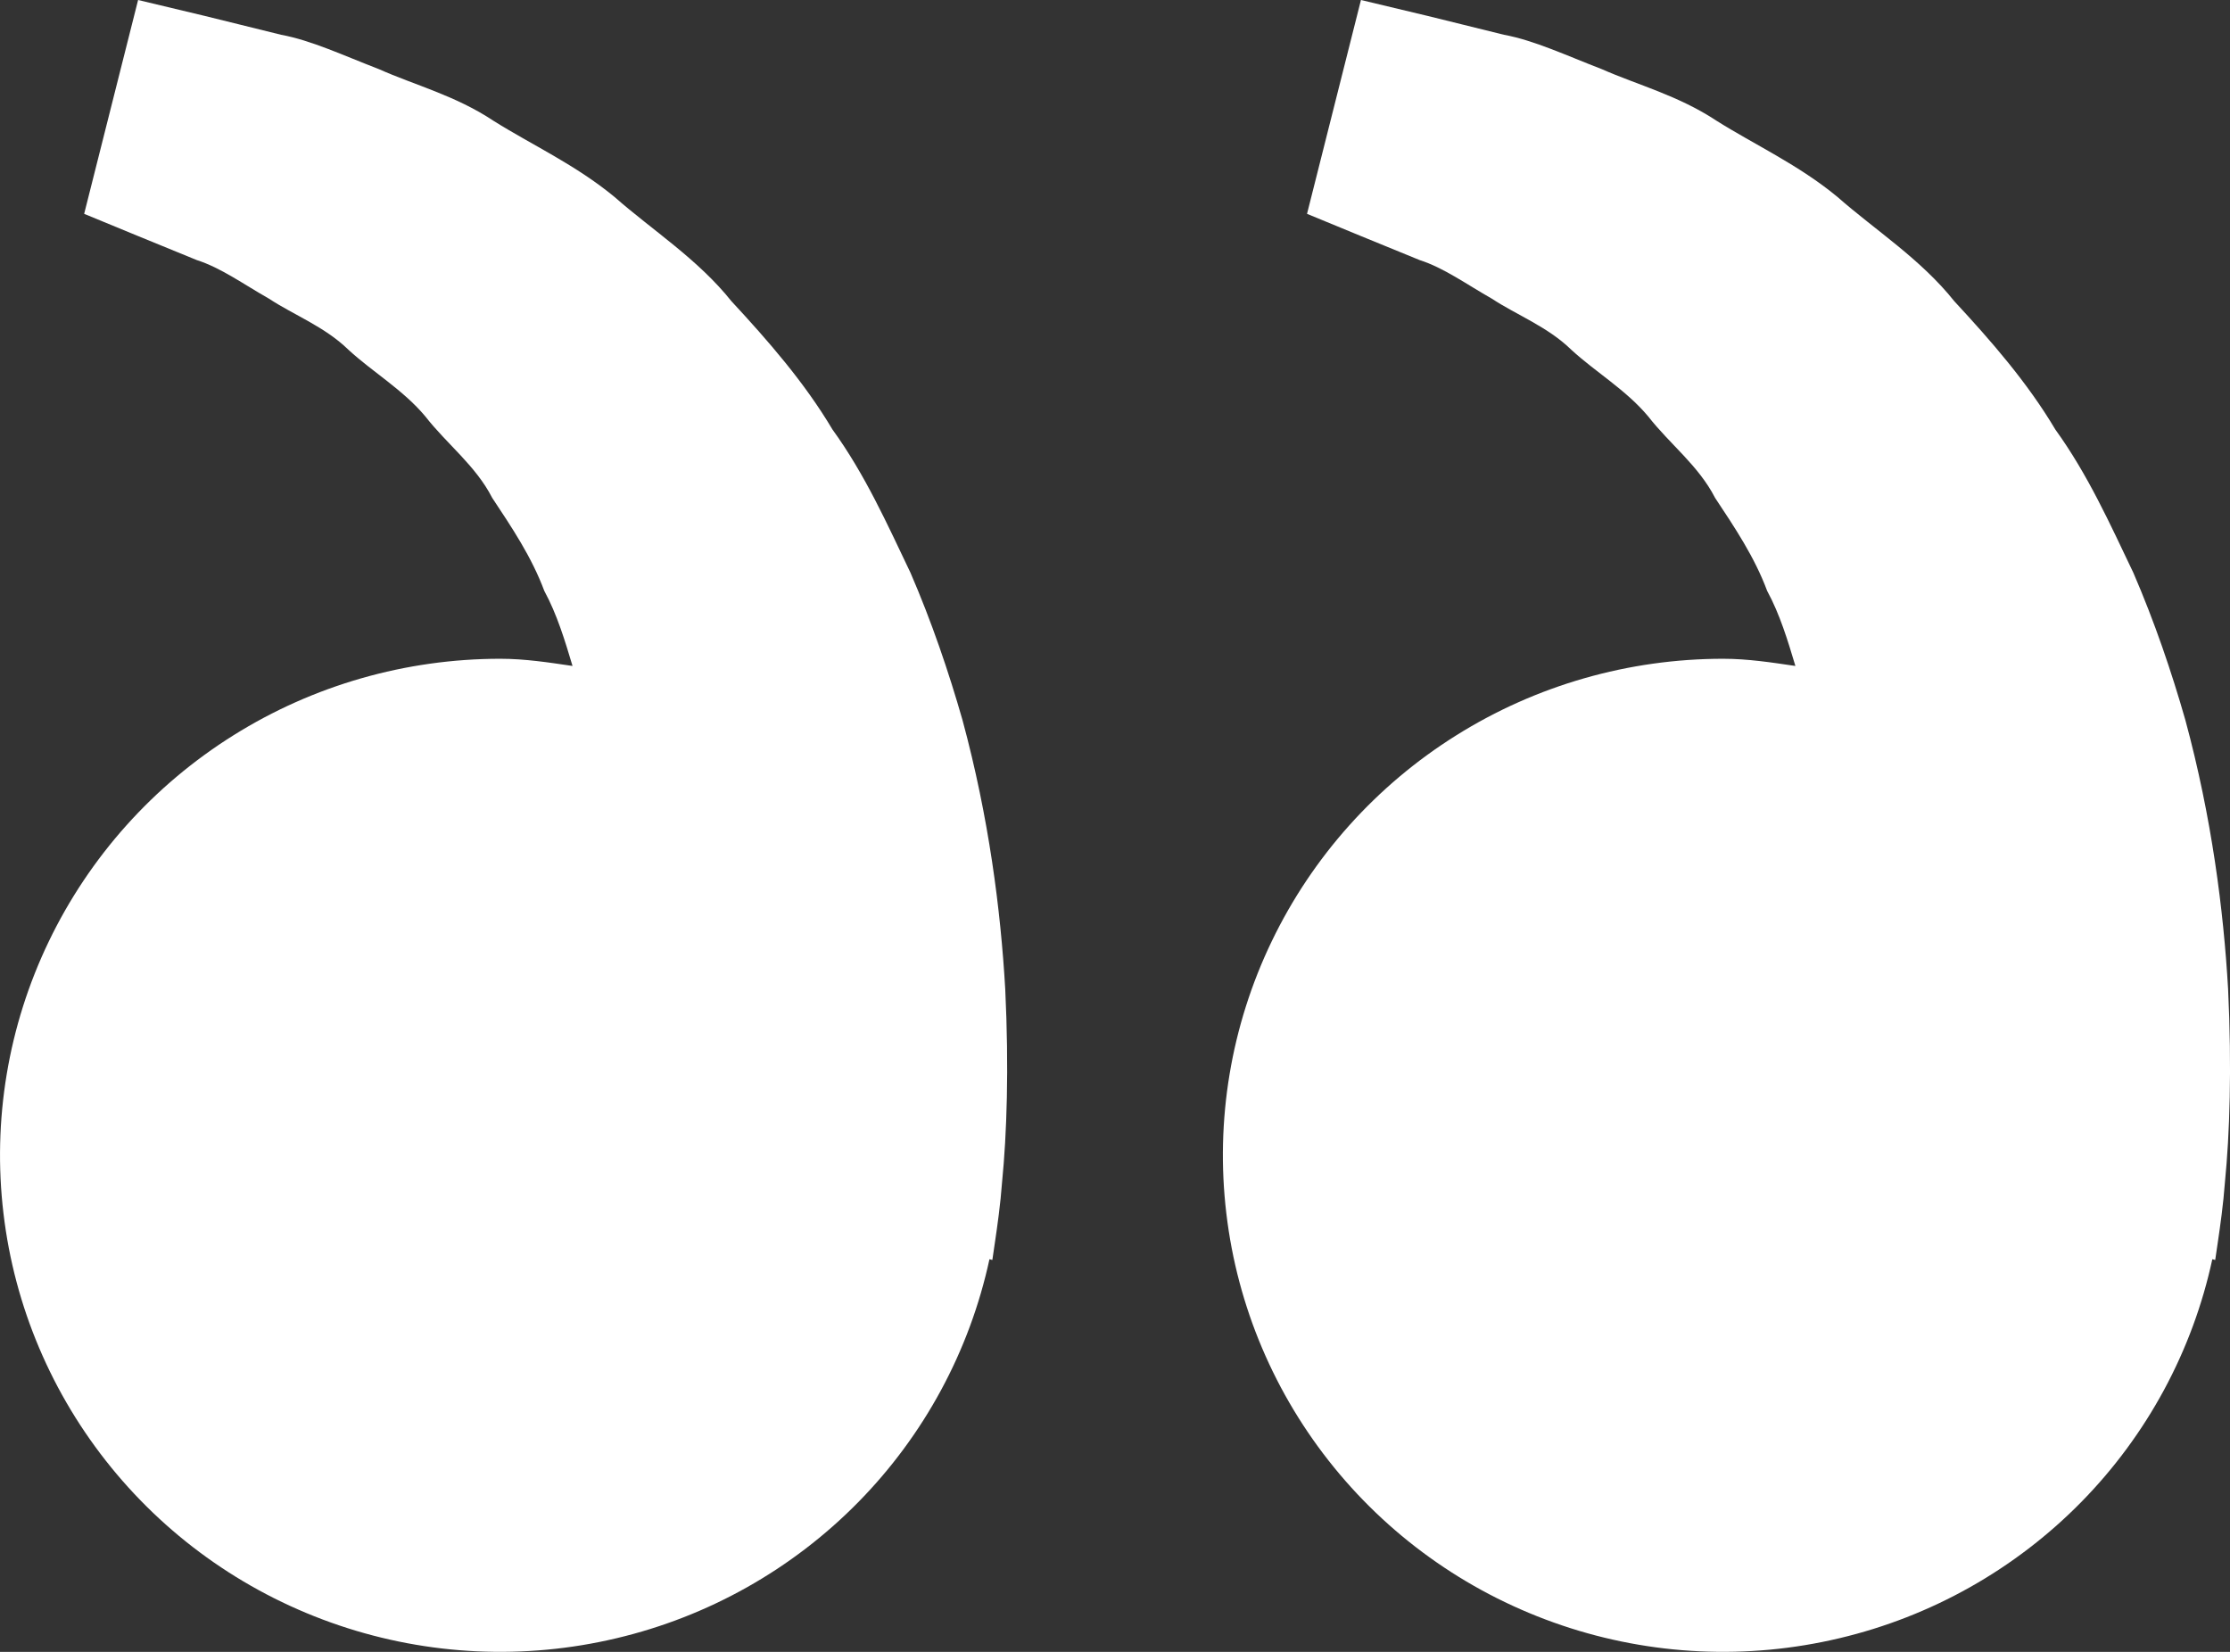 <?xml version="1.0" encoding="UTF-8"?> <svg xmlns="http://www.w3.org/2000/svg" width="27" height="20" viewBox="0 0 27 20" fill="none"><rect x="0" y="0" width="27" height="20" fill="#333333" stroke="none"/> <path d="M20.863 7.976C21.163 7.976 21.451 8.021 21.738 8.063C21.645 7.753 21.55 7.438 21.396 7.154C21.243 6.743 21.003 6.386 20.765 6.027C20.566 5.638 20.215 5.375 19.956 5.042C19.686 4.719 19.317 4.504 19.025 4.235C18.738 3.955 18.363 3.814 18.064 3.617C17.751 3.439 17.48 3.242 17.189 3.149L16.463 2.852L15.825 2.589L16.478 0L17.282 0.192C17.539 0.257 17.852 0.331 18.209 0.421C18.574 0.488 18.963 0.671 19.396 0.838C19.824 1.027 20.32 1.156 20.78 1.46C21.243 1.752 21.777 1.995 22.248 2.385C22.705 2.787 23.255 3.136 23.662 3.647C24.106 4.126 24.545 4.628 24.885 5.2C25.279 5.745 25.547 6.343 25.83 6.935C26.086 7.527 26.292 8.132 26.46 8.72C26.779 9.898 26.922 11.018 26.977 11.976C27.023 12.935 26.996 13.733 26.939 14.31C26.919 14.582 26.881 14.847 26.854 15.03L26.821 15.255L26.786 15.246C26.546 16.357 25.995 17.377 25.196 18.189C24.397 19.001 23.383 19.572 22.27 19.835C21.158 20.099 19.993 20.045 18.911 19.679C17.828 19.313 16.872 18.651 16.153 17.768C15.434 16.885 14.981 15.819 14.848 14.691C14.714 13.564 14.904 12.422 15.397 11.398C15.89 10.373 16.665 9.508 17.632 8.903C18.599 8.297 19.72 7.976 20.863 7.976ZM6.057 7.976C6.358 7.976 6.646 8.021 6.932 8.063C6.839 7.753 6.744 7.438 6.59 7.154C6.437 6.743 6.197 6.386 5.959 6.027C5.76 5.638 5.409 5.375 5.15 5.042C4.88 4.719 4.511 4.504 4.219 4.235C3.932 3.955 3.557 3.814 3.258 3.617C2.945 3.439 2.674 3.242 2.383 3.149L1.657 2.852L1.019 2.589L1.672 0L2.476 0.192C2.733 0.257 3.046 0.331 3.403 0.421C3.768 0.488 4.157 0.671 4.59 0.838C5.017 1.029 5.514 1.156 5.974 1.462C6.437 1.753 6.971 1.996 7.442 2.386C7.899 2.788 8.449 3.137 8.856 3.647C9.3 4.126 9.739 4.628 10.079 5.2C10.474 5.745 10.741 6.343 11.024 6.935C11.28 7.527 11.486 8.132 11.654 8.72C11.973 9.898 12.116 11.018 12.171 11.976C12.217 12.935 12.19 13.733 12.133 14.31C12.113 14.582 12.075 14.847 12.048 15.03L12.015 15.255L11.98 15.246C11.74 16.357 11.189 17.377 10.39 18.189C9.591 19.001 8.577 19.572 7.464 19.835C6.352 20.099 5.187 20.045 4.105 19.679C3.022 19.313 2.066 18.651 1.347 17.768C0.628 16.885 0.175 15.819 0.042 14.691C-0.092 13.564 0.098 12.422 0.591 11.398C1.084 10.373 1.859 9.508 2.826 8.903C3.793 8.297 4.914 7.976 6.057 7.976Z" fill="white"></path> </svg> 